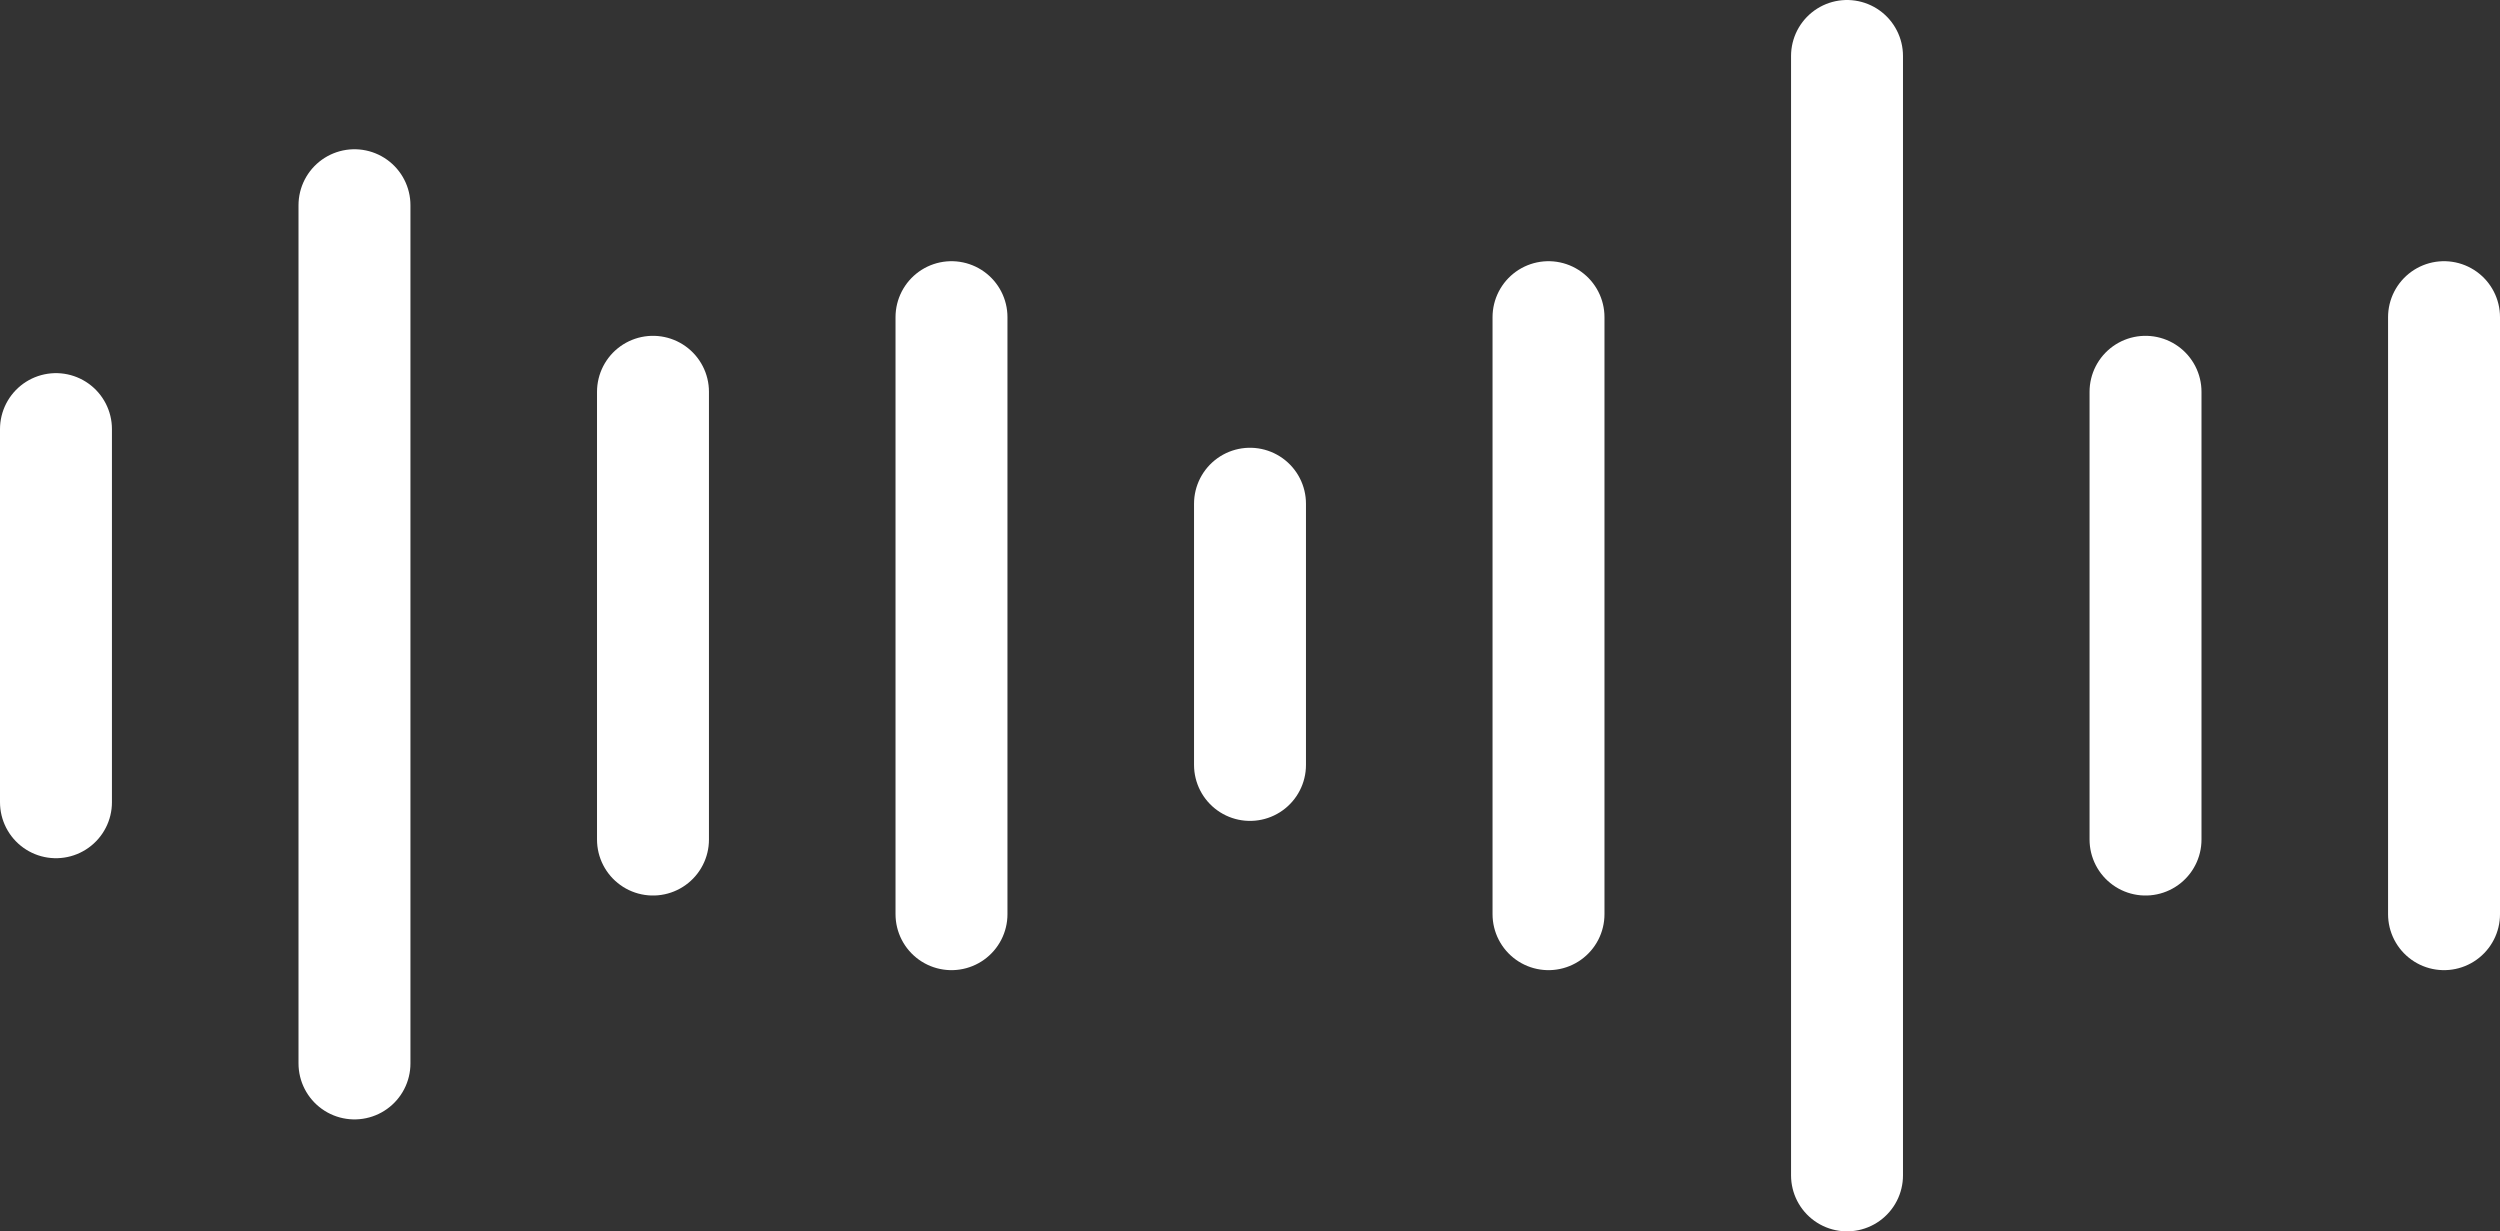 <svg width="67" height="33" viewBox="0 0 67 33" fill="none" xmlns="http://www.w3.org/2000/svg">
<rect x="0" y="0" width="67" height="33" fill="#333333" stroke="none"/>
<line x1="1.5" y1="11.5" x2="1.5" y2="21.5" stroke="white" stroke-width="3" stroke-linecap="round"/>
<line x1="17.5" y1="10.5" x2="17.5" y2="22.5" stroke="white" stroke-width="3" stroke-linecap="round"/>
<line x1="57.5" y1="10.5" x2="57.5" y2="22.5" stroke="white" stroke-width="3" stroke-linecap="round"/>
<line x1="25.5" y1="8.5" x2="25.5" y2="24.5" stroke="white" stroke-width="3" stroke-linecap="round"/>
<line x1="65.5" y1="8.5" x2="65.5" y2="24.5" stroke="white" stroke-width="3" stroke-linecap="round"/>
<line x1="33.5" y1="13.5" x2="33.5" y2="20.5" stroke="white" stroke-width="3" stroke-linecap="round"/>
<line x1="41.5" y1="8.5" x2="41.5" y2="24.5" stroke="white" stroke-width="3" stroke-linecap="round"/>
<line x1="49.5" y1="1.5" x2="49.5" y2="31.5" stroke="white" stroke-width="3" stroke-linecap="round"/>
<line x1="9.5" y1="5.5" x2="9.5" y2="28.5" stroke="white" stroke-width="3" stroke-linecap="round"/>
</svg>
